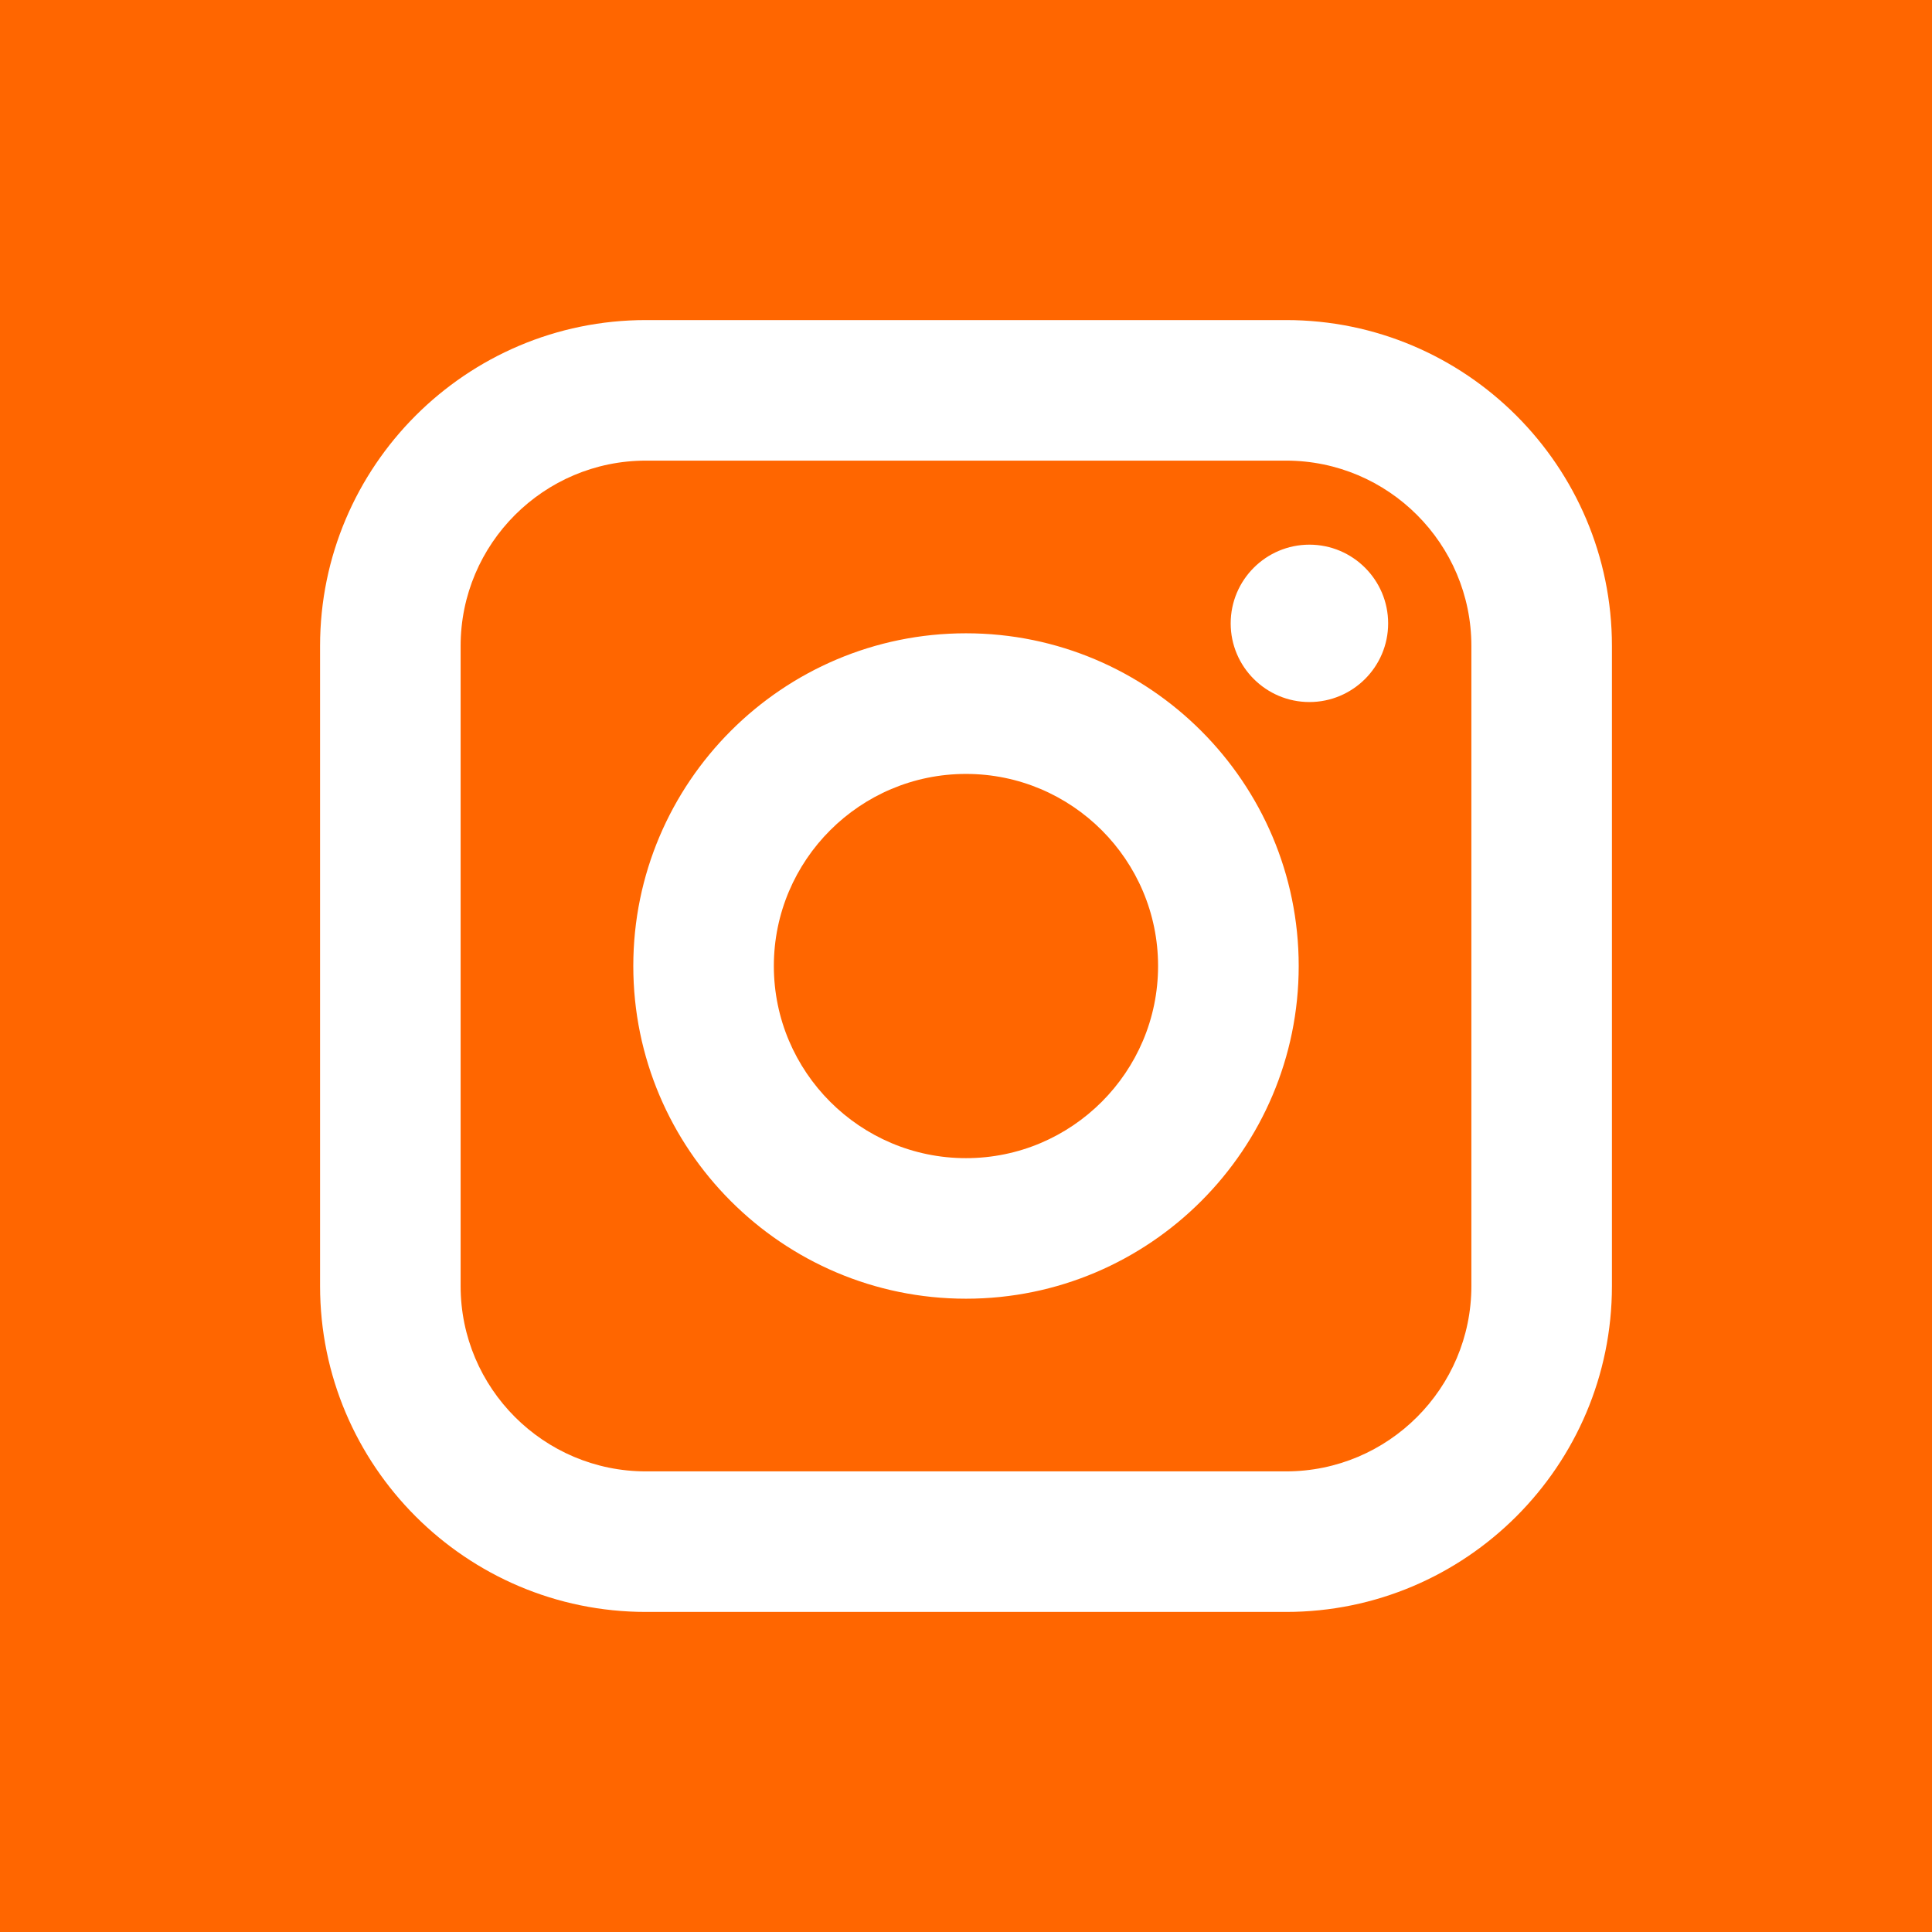 <?xml version="1.0" encoding="UTF-8"?>
<svg width="24px" height="24px" viewBox="0 0 24 24" version="1.1" xmlns="http://www.w3.org/2000/svg" xmlns:xlink="http://www.w3.org/1999/xlink">
    <title>instagramicon</title>
    <defs>
        <filter color-interpolation-filters="auto" id="filter-1">
            <feColorMatrix in="SourceGraphic" type="matrix" values="0 0 0 0 0.517 0 0 0 0 0.517 0 0 0 0 0.517 0 0 0 1 0"></feColorMatrix>
        </filter>
    </defs>
    <g id="Symbols" stroke="none" stroke-width="1" fill="none" fill-rule="evenodd">
        <g id="instagramicon" transform="translate(-112, -192)" filter="url(#filter-1)">
            <g transform="translate(112, 192)">
                <path d="M12,9.614 C10.684,9.614 9.613,10.684 9.613,12 C9.613,13.316 10.684,14.387 12,14.387 C13.316,14.387 14.386,13.316 14.386,12 C14.386,10.684 13.316,9.614 12,9.614 Z M12,9.614 C10.684,9.614 9.613,10.684 9.613,12 C9.613,13.316 10.684,14.387 12,14.387 C13.316,14.387 14.386,13.316 14.386,12 C14.386,10.684 13.316,9.614 12,9.614 Z M15.976,5.722 L8.024,5.722 C6.755,5.722 5.722,6.755 5.722,8.024 L5.722,15.976 C5.722,17.245 6.755,18.278 8.024,18.278 L15.976,18.278 C17.245,18.278 18.278,17.245 18.278,15.976 L18.278,8.024 C18.278,6.755 17.245,5.722 15.976,5.722 Z M12,16.133 C9.721,16.133 7.867,14.279 7.867,12 C7.867,9.721 9.721,7.867 12,7.867 C14.279,7.867 16.133,9.721 16.133,12 C16.133,14.279 14.279,16.133 12,16.133 Z M16.266,8.721 C15.727,8.721 15.288,8.283 15.288,7.744 C15.288,7.204 15.727,6.766 16.266,6.766 C16.805,6.766 17.244,7.204 17.244,7.744 C17.244,8.283 16.805,8.721 16.266,8.721 Z M12,9.614 C10.684,9.614 9.613,10.684 9.613,12 C9.613,13.316 10.684,14.387 12,14.387 C13.316,14.387 14.386,13.316 14.386,12 C14.386,10.684 13.316,9.614 12,9.614 Z M15.976,5.722 L8.024,5.722 C6.755,5.722 5.722,6.755 5.722,8.024 L5.722,15.976 C5.722,17.245 6.755,18.278 8.024,18.278 L15.976,18.278 C17.245,18.278 18.278,17.245 18.278,15.976 L18.278,8.024 C18.278,6.755 17.245,5.722 15.976,5.722 Z M12,16.133 C9.721,16.133 7.867,14.279 7.867,12 C7.867,9.721 9.721,7.867 12,7.867 C14.279,7.867 16.133,9.721 16.133,12 C16.133,14.279 14.279,16.133 12,16.133 Z M16.266,8.721 C15.727,8.721 15.288,8.283 15.288,7.744 C15.288,7.204 15.727,6.766 16.266,6.766 C16.805,6.766 17.244,7.204 17.244,7.744 C17.244,8.283 16.805,8.721 16.266,8.721 Z M12,9.614 C10.684,9.614 9.613,10.684 9.613,12 C9.613,13.316 10.684,14.387 12,14.387 C13.316,14.387 14.386,13.316 14.386,12 C14.386,10.684 13.316,9.614 12,9.614 Z M0,0 L0,24 L24,24 L24,0 L0,0 Z M20.024,15.976 C20.024,18.208 18.208,20.024 15.976,20.024 L8.024,20.024 C5.792,20.024 3.976,18.208 3.976,15.976 L3.976,8.024 C3.976,5.792 5.792,3.976 8.024,3.976 L15.976,3.976 C18.208,3.976 20.024,5.792 20.024,8.024 L20.024,15.976 Z M15.976,5.722 L8.024,5.722 C6.755,5.722 5.722,6.755 5.722,8.024 L5.722,15.976 C5.722,17.245 6.755,18.278 8.024,18.278 L15.976,18.278 C17.245,18.278 18.278,17.245 18.278,15.976 L18.278,8.024 C18.278,6.755 17.245,5.722 15.976,5.722 Z M12,16.133 C9.721,16.133 7.867,14.279 7.867,12 C7.867,9.721 9.721,7.867 12,7.867 C14.279,7.867 16.133,9.721 16.133,12 C16.133,14.279 14.279,16.133 12,16.133 Z M16.266,8.721 C15.727,8.721 15.288,8.283 15.288,7.744 C15.288,7.204 15.727,6.766 16.266,6.766 C16.805,6.766 17.244,7.204 17.244,7.744 C17.244,8.283 16.805,8.721 16.266,8.721 Z M12,9.614 C10.684,9.614 9.613,10.684 9.613,12 C9.613,13.316 10.684,14.387 12,14.387 C13.316,14.387 14.386,13.316 14.386,12 C14.386,10.684 13.316,9.614 12,9.614 Z M12,9.614 C10.684,9.614 9.613,10.684 9.613,12 C9.613,13.316 10.684,14.387 12,14.387 C13.316,14.387 14.386,13.316 14.386,12 C14.386,10.684 13.316,9.614 12,9.614 Z M12,9.614 C10.684,9.614 9.613,10.684 9.613,12 C9.613,13.316 10.684,14.387 12,14.387 C13.316,14.387 14.386,13.316 14.386,12 C14.386,10.684 13.316,9.614 12,9.614 Z M15.976,5.722 L8.024,5.722 C6.755,5.722 5.722,6.755 5.722,8.024 L5.722,15.976 C5.722,17.245 6.755,18.278 8.024,18.278 L15.976,18.278 C17.245,18.278 18.278,17.245 18.278,15.976 L18.278,8.024 C18.278,6.755 17.245,5.722 15.976,5.722 Z M12,16.133 C9.721,16.133 7.867,14.279 7.867,12 C7.867,9.721 9.721,7.867 12,7.867 C14.279,7.867 16.133,9.721 16.133,12 C16.133,14.279 14.279,16.133 12,16.133 Z M16.266,8.721 C15.727,8.721 15.288,8.283 15.288,7.744 C15.288,7.204 15.727,6.766 16.266,6.766 C16.805,6.766 17.244,7.204 17.244,7.744 C17.244,8.283 16.805,8.721 16.266,8.721 Z M12,9.614 C10.684,9.614 9.613,10.684 9.613,12 C9.613,13.316 10.684,14.387 12,14.387 C13.316,14.387 14.386,13.316 14.386,12 C14.386,10.684 13.316,9.614 12,9.614 Z M12,9.614 C10.684,9.614 9.613,10.684 9.613,12 C9.613,13.316 10.684,14.387 12,14.387 C13.316,14.387 14.386,13.316 14.386,12 C14.386,10.684 13.316,9.614 12,9.614 Z M12,9.614 C10.684,9.614 9.613,10.684 9.613,12 C9.613,13.316 10.684,14.387 12,14.387 C13.316,14.387 14.386,13.316 14.386,12 C14.386,10.684 13.316,9.614 12,9.614 Z M15.976,5.722 L8.024,5.722 C6.755,5.722 5.722,6.755 5.722,8.024 L5.722,15.976 C5.722,17.245 6.755,18.278 8.024,18.278 L15.976,18.278 C17.245,18.278 18.278,17.245 18.278,15.976 L18.278,8.024 C18.278,6.755 17.245,5.722 15.976,5.722 Z M12,16.133 C9.721,16.133 7.867,14.279 7.867,12 C7.867,9.721 9.721,7.867 12,7.867 C14.279,7.867 16.133,9.721 16.133,12 C16.133,14.279 14.279,16.133 12,16.133 Z M16.266,8.721 C15.727,8.721 15.288,8.283 15.288,7.744 C15.288,7.204 15.727,6.766 16.266,6.766 C16.805,6.766 17.244,7.204 17.244,7.744 C17.244,8.283 16.805,8.721 16.266,8.721 Z M12,9.614 C10.684,9.614 9.613,10.684 9.613,12 C9.613,13.316 10.684,14.387 12,14.387 C13.316,14.387 14.386,13.316 14.386,12 C14.386,10.684 13.316,9.614 12,9.614 Z" id="Shape" fill="#FF6600" fill-rule="nonzero"></path>
            </g>
        </g>
    </g>
</svg>
